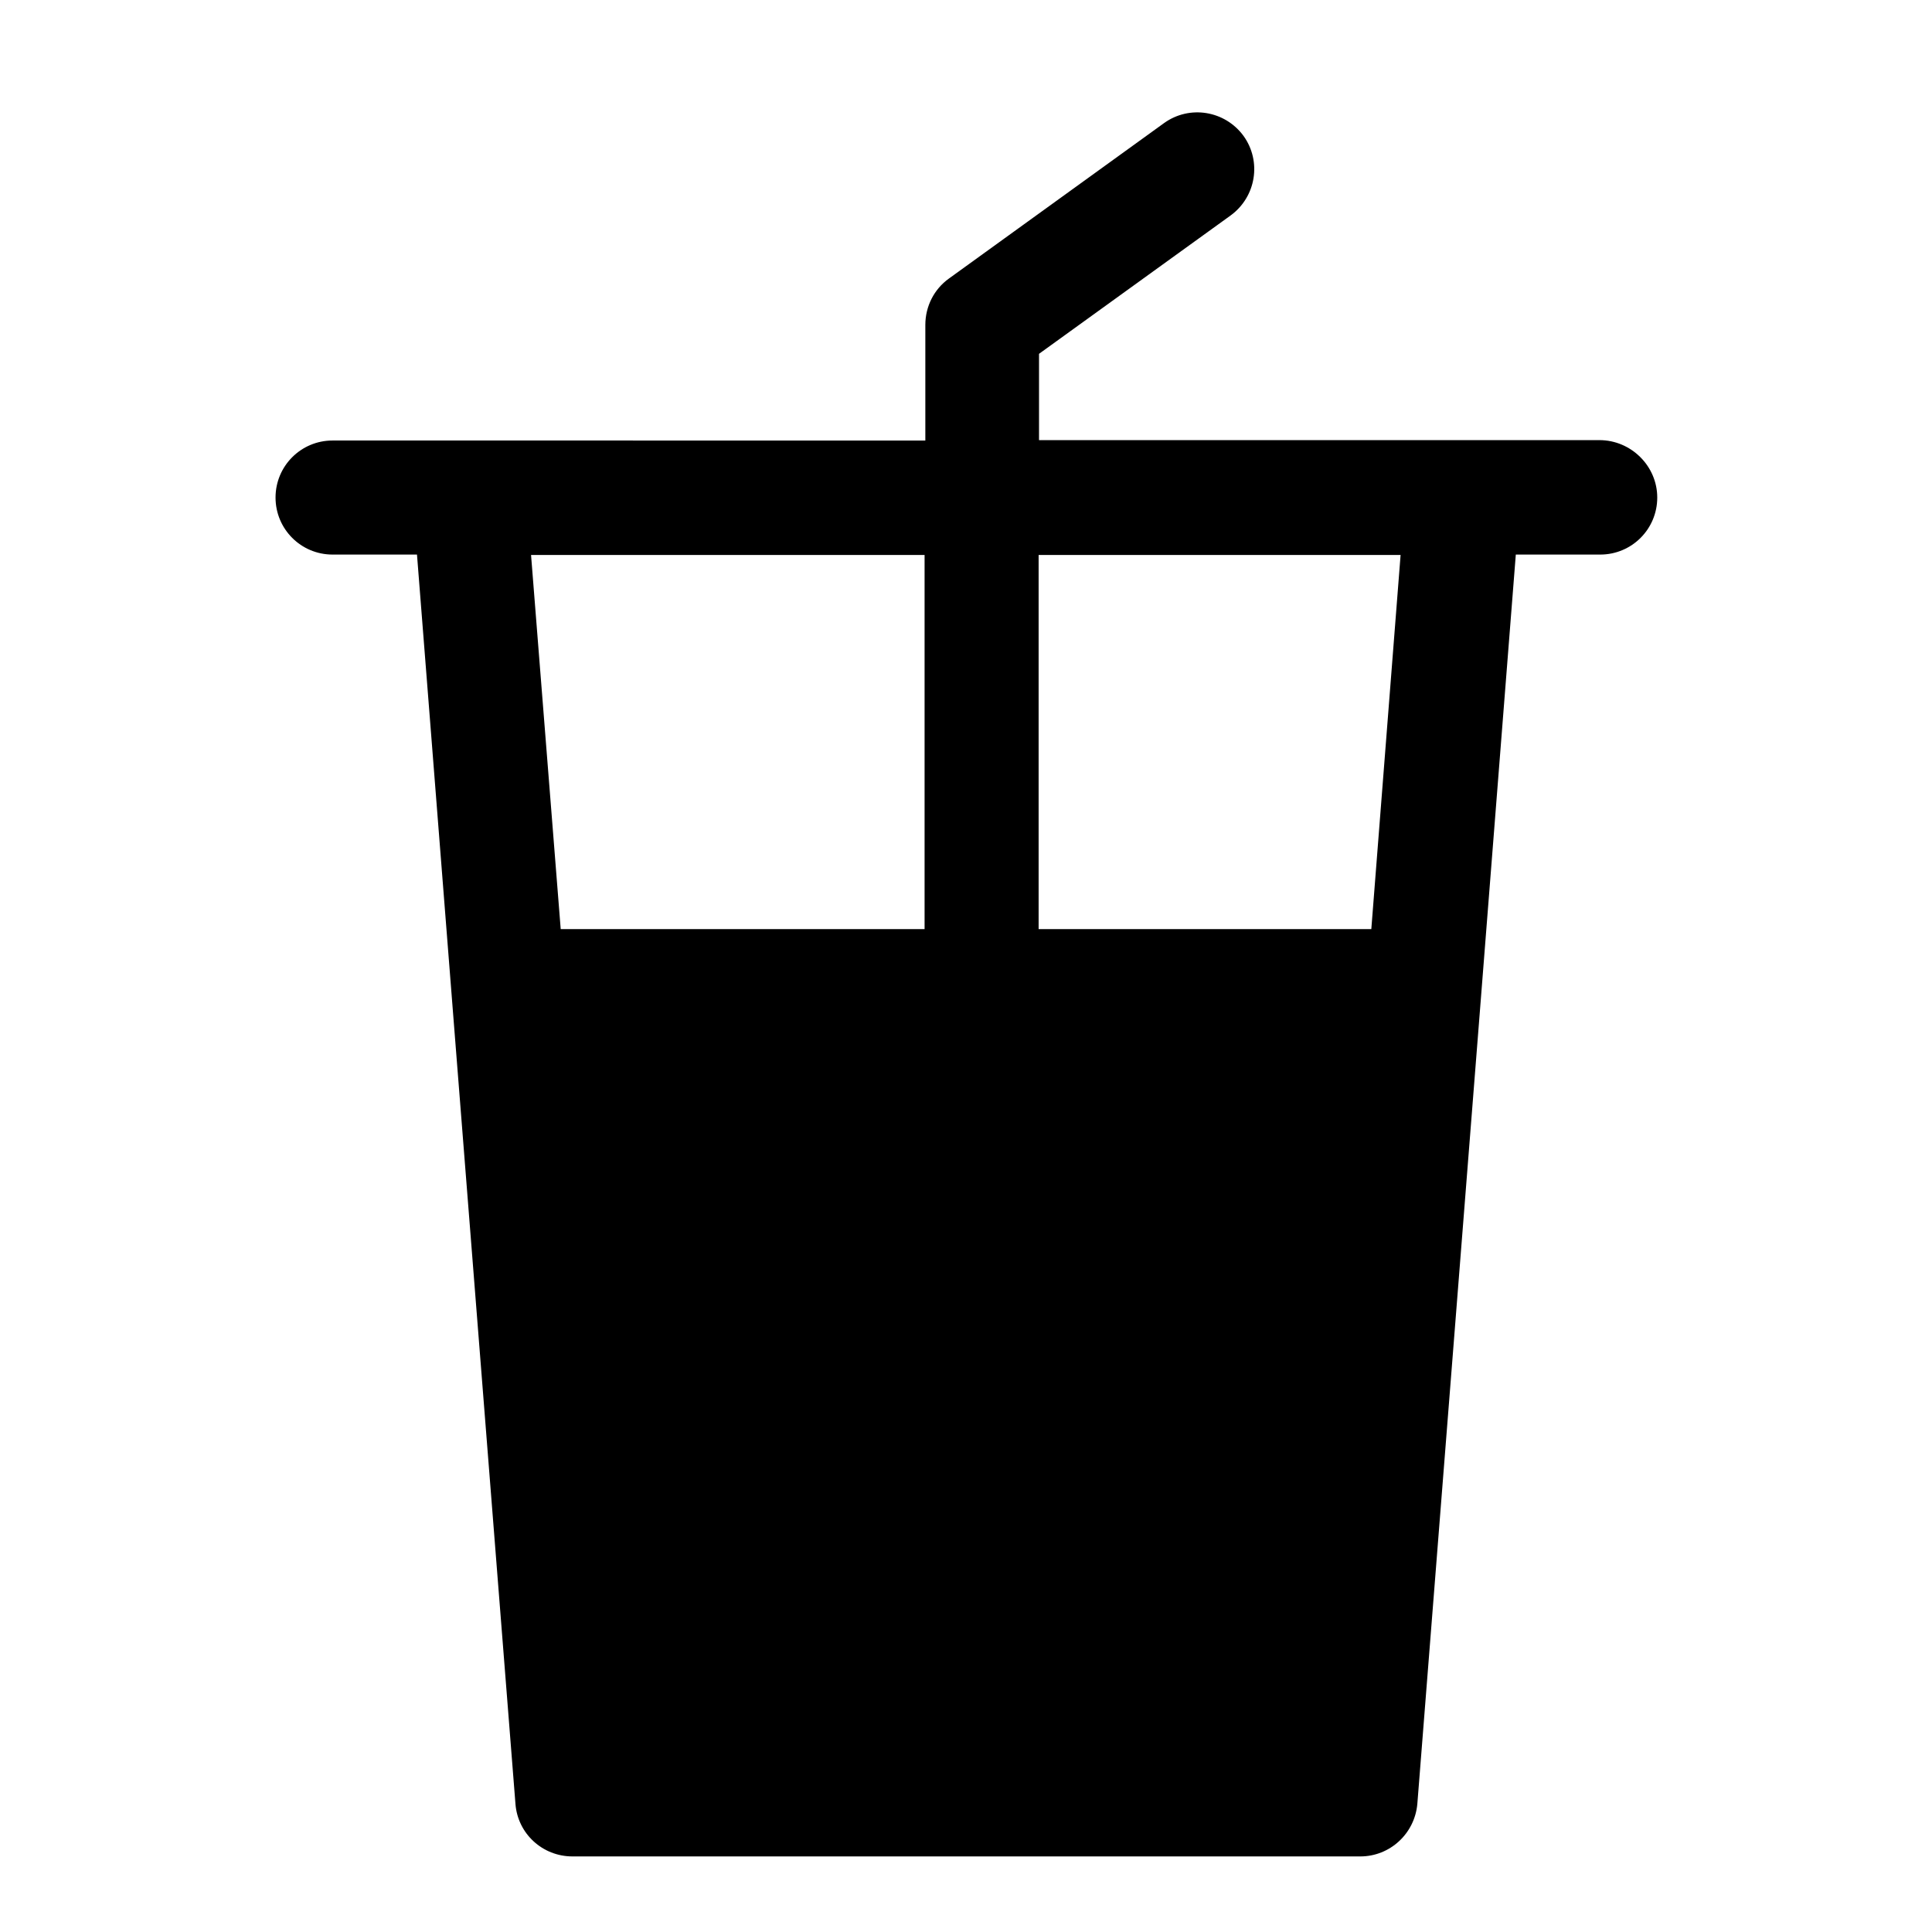 <?xml version="1.0" encoding="UTF-8"?>
<!-- Uploaded to: SVG Repo, www.svgrepo.com, Generator: SVG Repo Mixer Tools -->
<svg fill="#000000" width="800px" height="800px" version="1.1" viewBox="144 144 512 512" xmlns="http://www.w3.org/2000/svg">
 <path d="m567.87 260.64h-148.52v-22.871l50.785-36.676c6.75-4.938 8.262-14.309 3.426-21.059-4.938-6.75-14.309-8.262-21.059-3.426l-57.031 41.211c-3.93 2.82-6.246 7.356-6.246 12.293v30.633l-157.09-0.004c-8.363 0-15.113 6.75-15.113 15.113s6.75 15.113 15.113 15.113h22.371l9.773 124.24 16.324 206.86c0.605 7.859 7.152 13.906 15.113 13.906h208.78c7.859 0 14.41-6.047 15.113-13.906l16.324-206.86 9.773-124.24h22.371c8.363 0 15.113-6.75 15.113-15.113s-6.953-15.215-15.316-15.215zm-60.457 129.58h-88.168v-99.148h95.926zm-118.29 0h-96.531l-7.859-99.148h104.29v99.148z"/>
</svg>